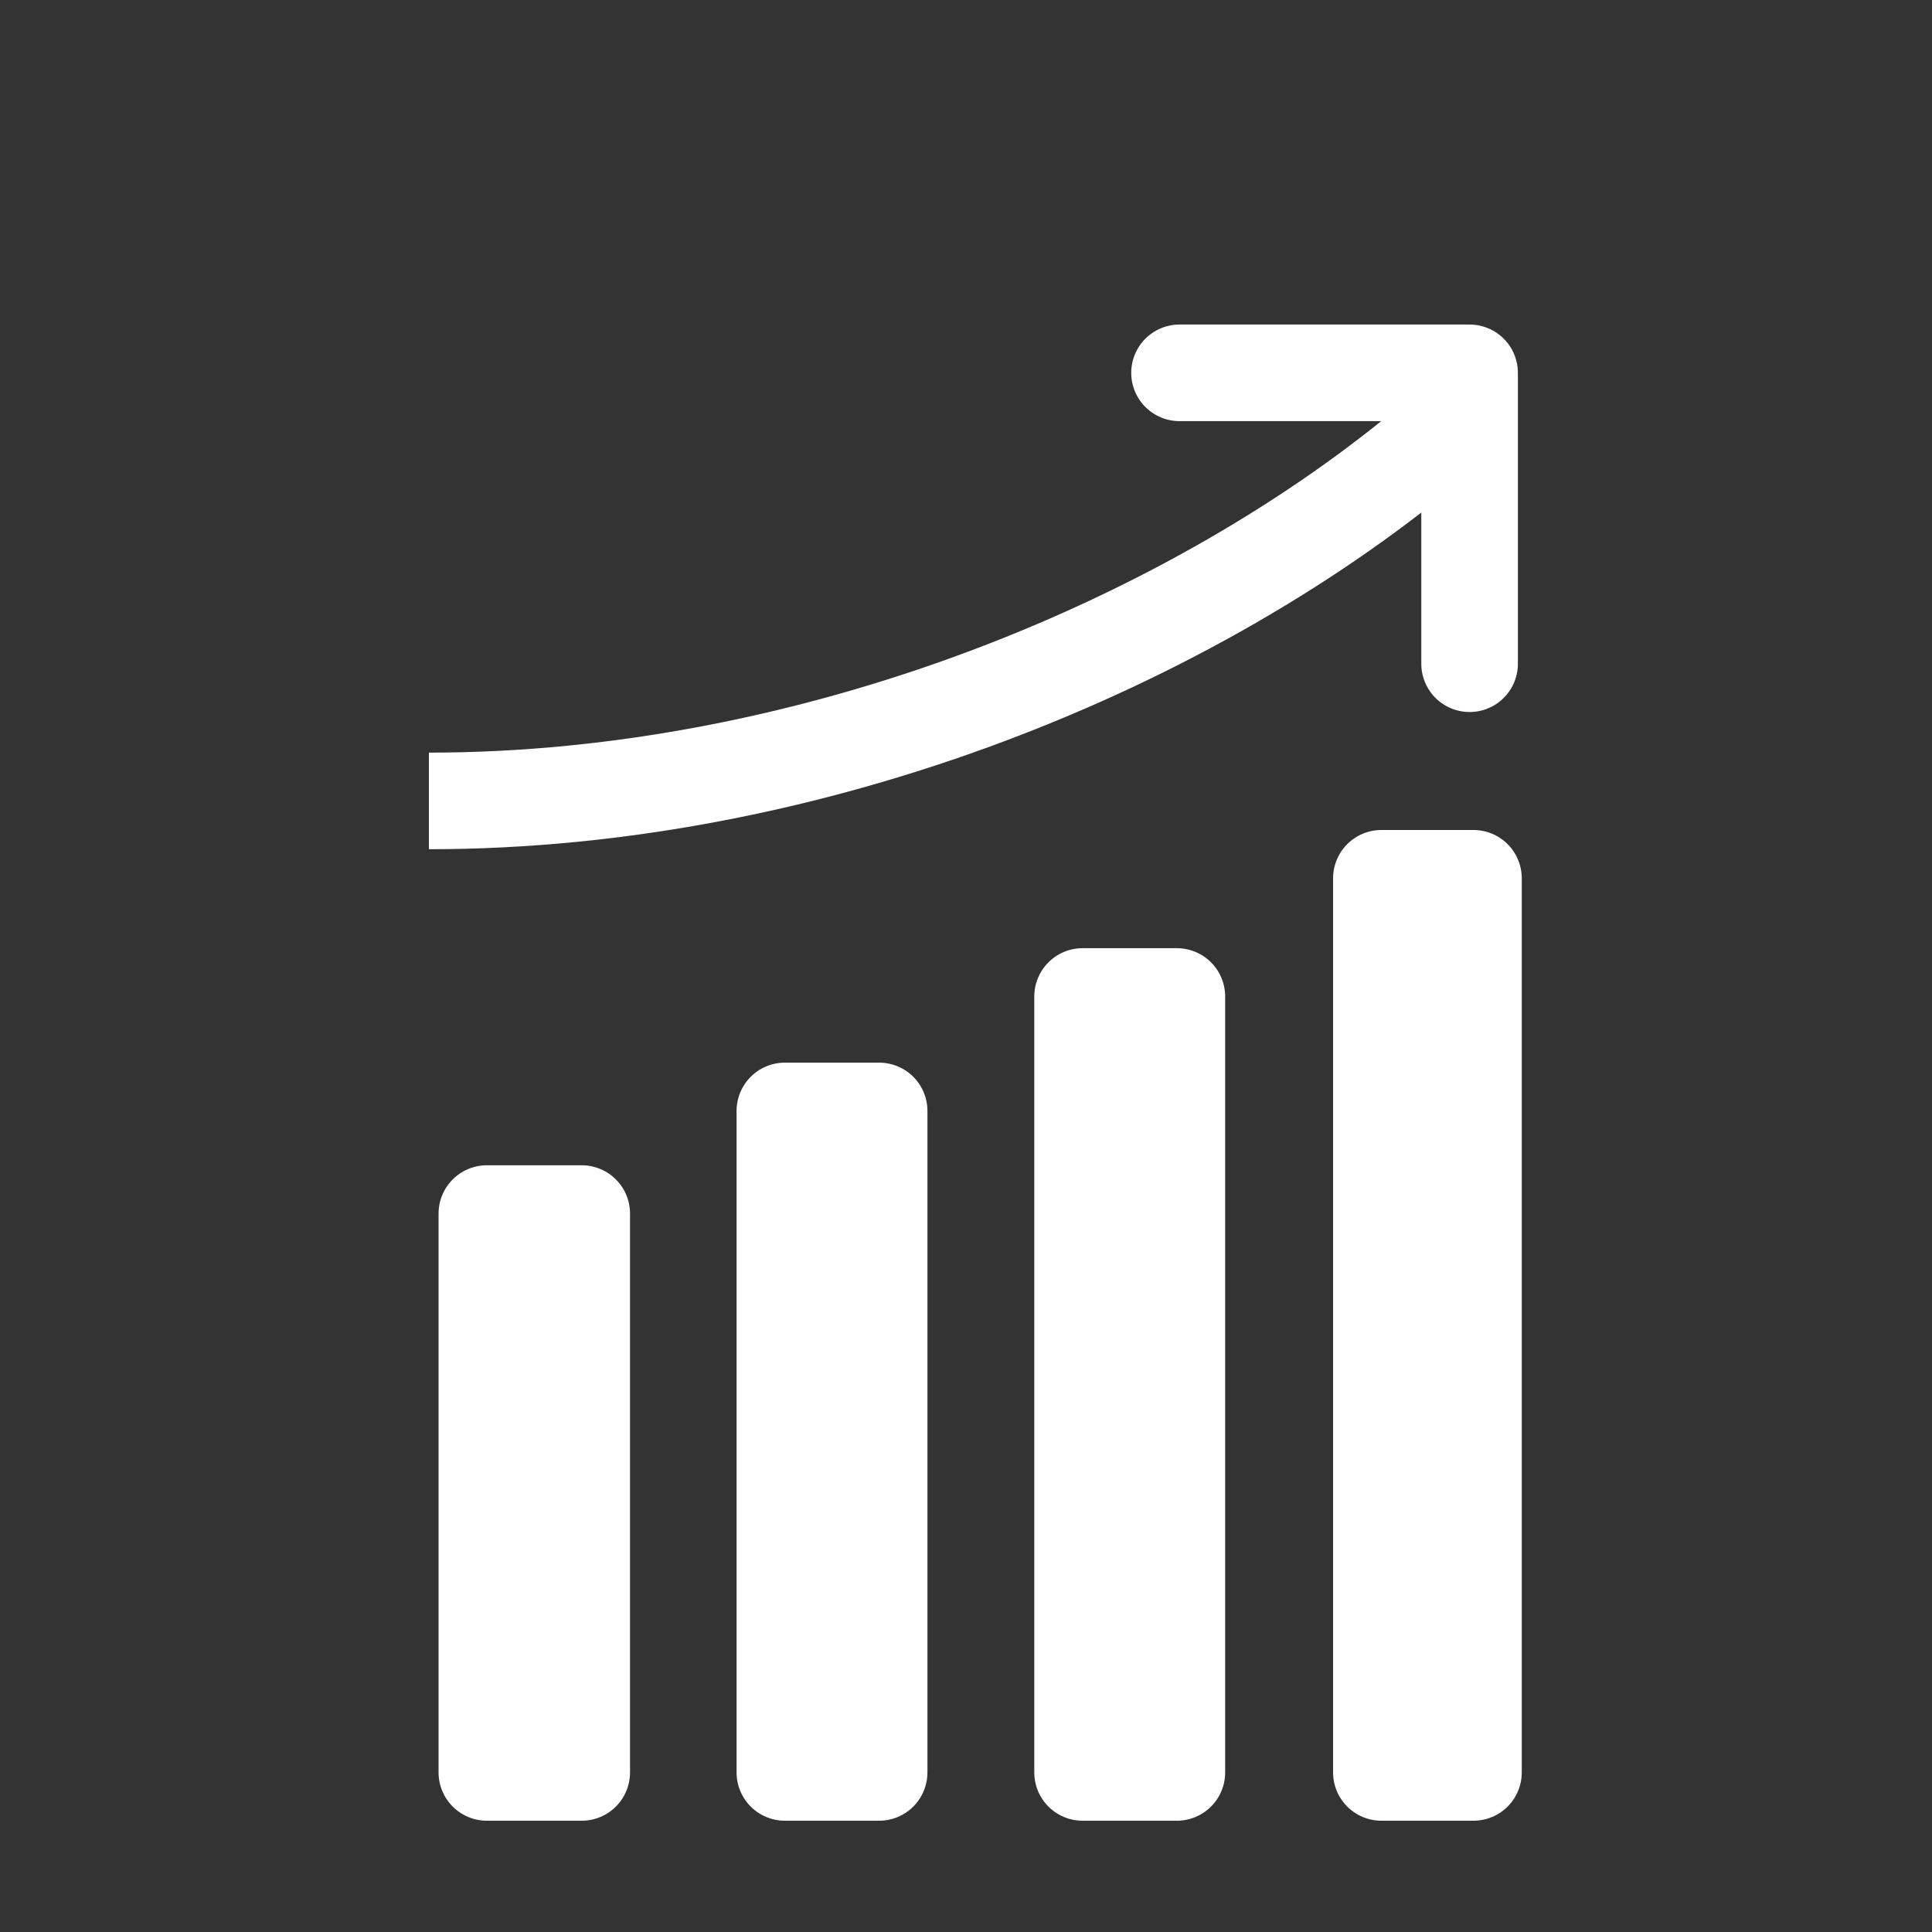 <?xml version="1.0" encoding="utf-8"?>
<!-- Generator: Adobe Illustrator 29.4.0, SVG Export Plug-In . SVG Version: 9.03 Build 0)  -->
<svg version="1.1" id="Capa_1" xmlns="http://www.w3.org/2000/svg" xmlns:xlink="http://www.w3.org/1999/xlink" x="0px" y="0px"
	 viewBox="0 0 500 500" style="enable-background:new 0 0 500 500;" xml:space="preserve">
<rect x="0" y="0" width="500" height="500" fill="#333333" stroke="none"/>
<style type="text/css">
	.st0{fill:none;stroke:#FFFFFF;stroke-width:25;stroke-linejoin:round;}
	.st1{fill:none;stroke:#FFFFFF;stroke-width:25;stroke-linecap:round;stroke-linejoin:round;}
</style>
<path class="st0" d="M111,207.28c99,0,198.18-40.53,261.33-94.37"/>
<path class="st0" d="M81.13,265.74"/>
<polyline class="st1" points="305.26,96.49 380.33,96.49 380.33,171.77 "/>
<rect x="126" y="314.07" class="st1" width="24.55" height="144.63"/>
<rect x="280.17" y="257.89" class="st1" width="24.4" height="200.81"/>
<rect x="357.5" y="227.3" class="st1" width="23.83" height="231.4"/>
<rect x="203.12" y="287.51" class="st1" width="24.4" height="171.19"/>
</svg>
